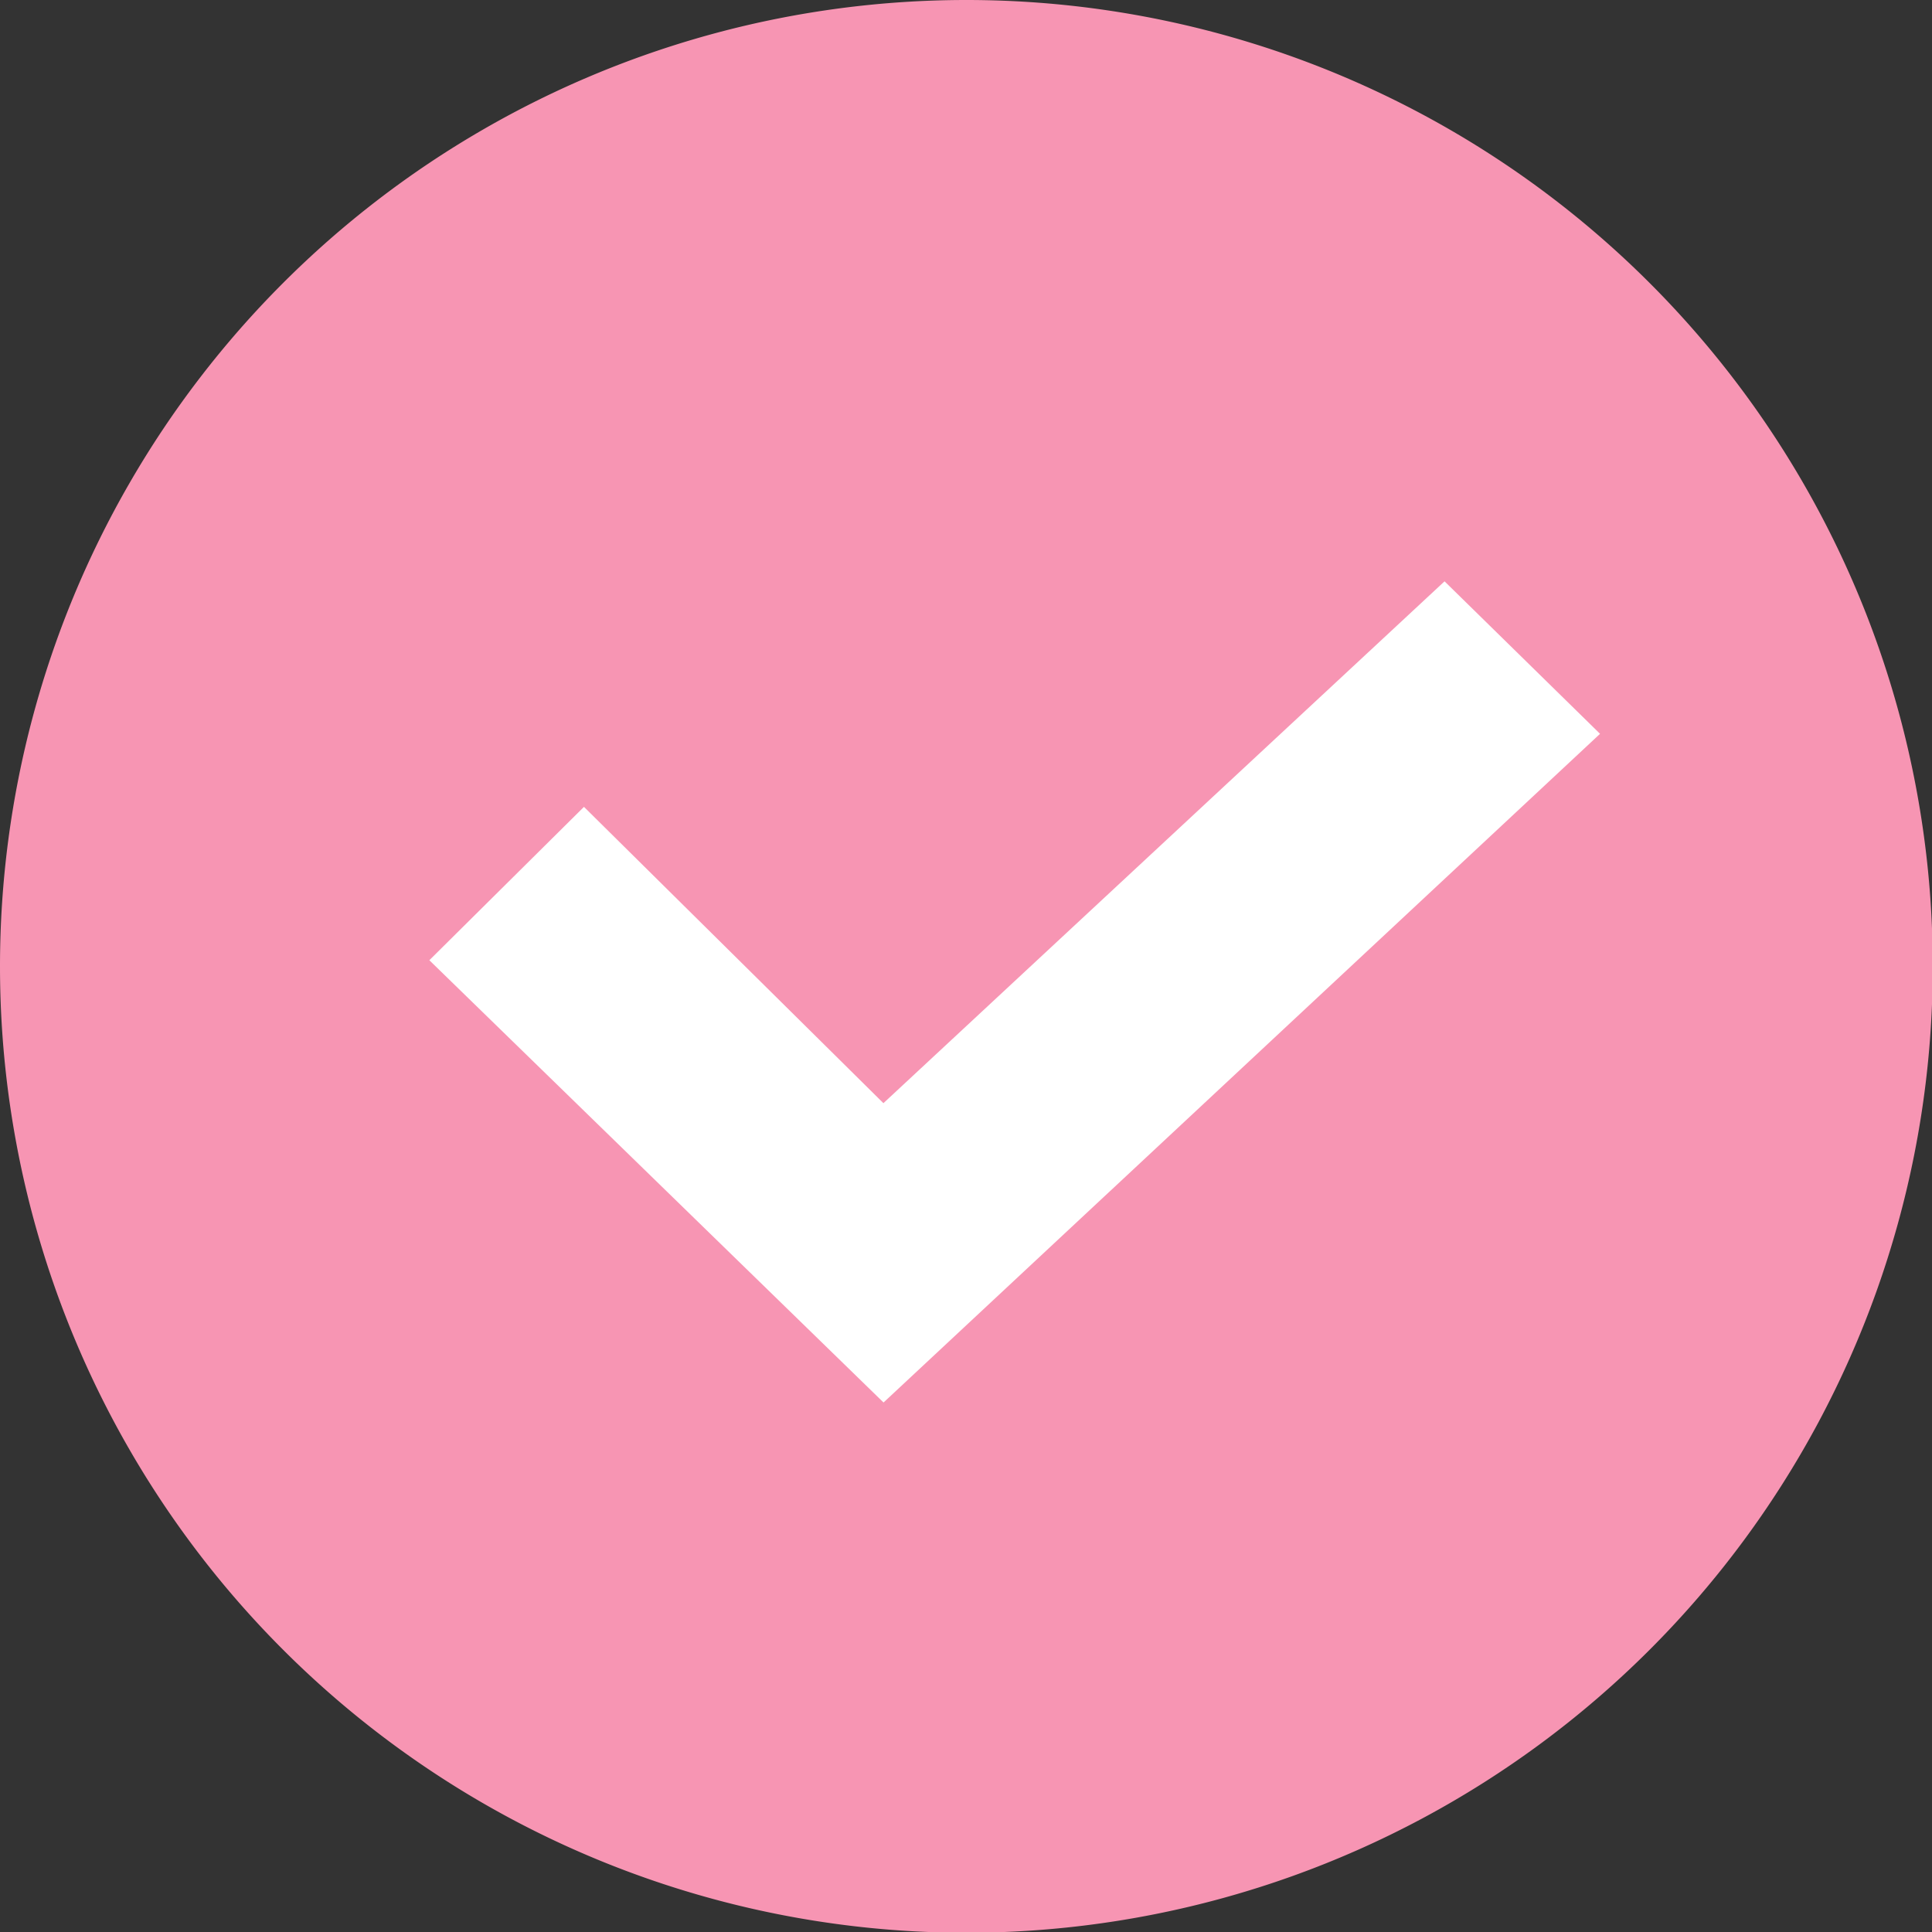 <svg xmlns="http://www.w3.org/2000/svg" width="15.394" height="15.395" viewBox="0 0 15.394 15.395">
  <rect x="0" y="0" width="15.394" height="15.395" fill="#333333" stroke="none"/>
  <g data-name="グループ 1859">
    <path data-name="パス 2409" d="M7.7 0A7.7 7.7 0 1 1 0 7.7 7.7 7.7 0 0 1 7.7 0Z" fill="#f795b3"/>
    <path data-name="パス 71" d="m3.421 7.651 1.232-1.222L7.039 8.79l4.471-4.158 1.239 1.215-5.709 5.328Z" fill="#fff"/>
  </g>
</svg>
